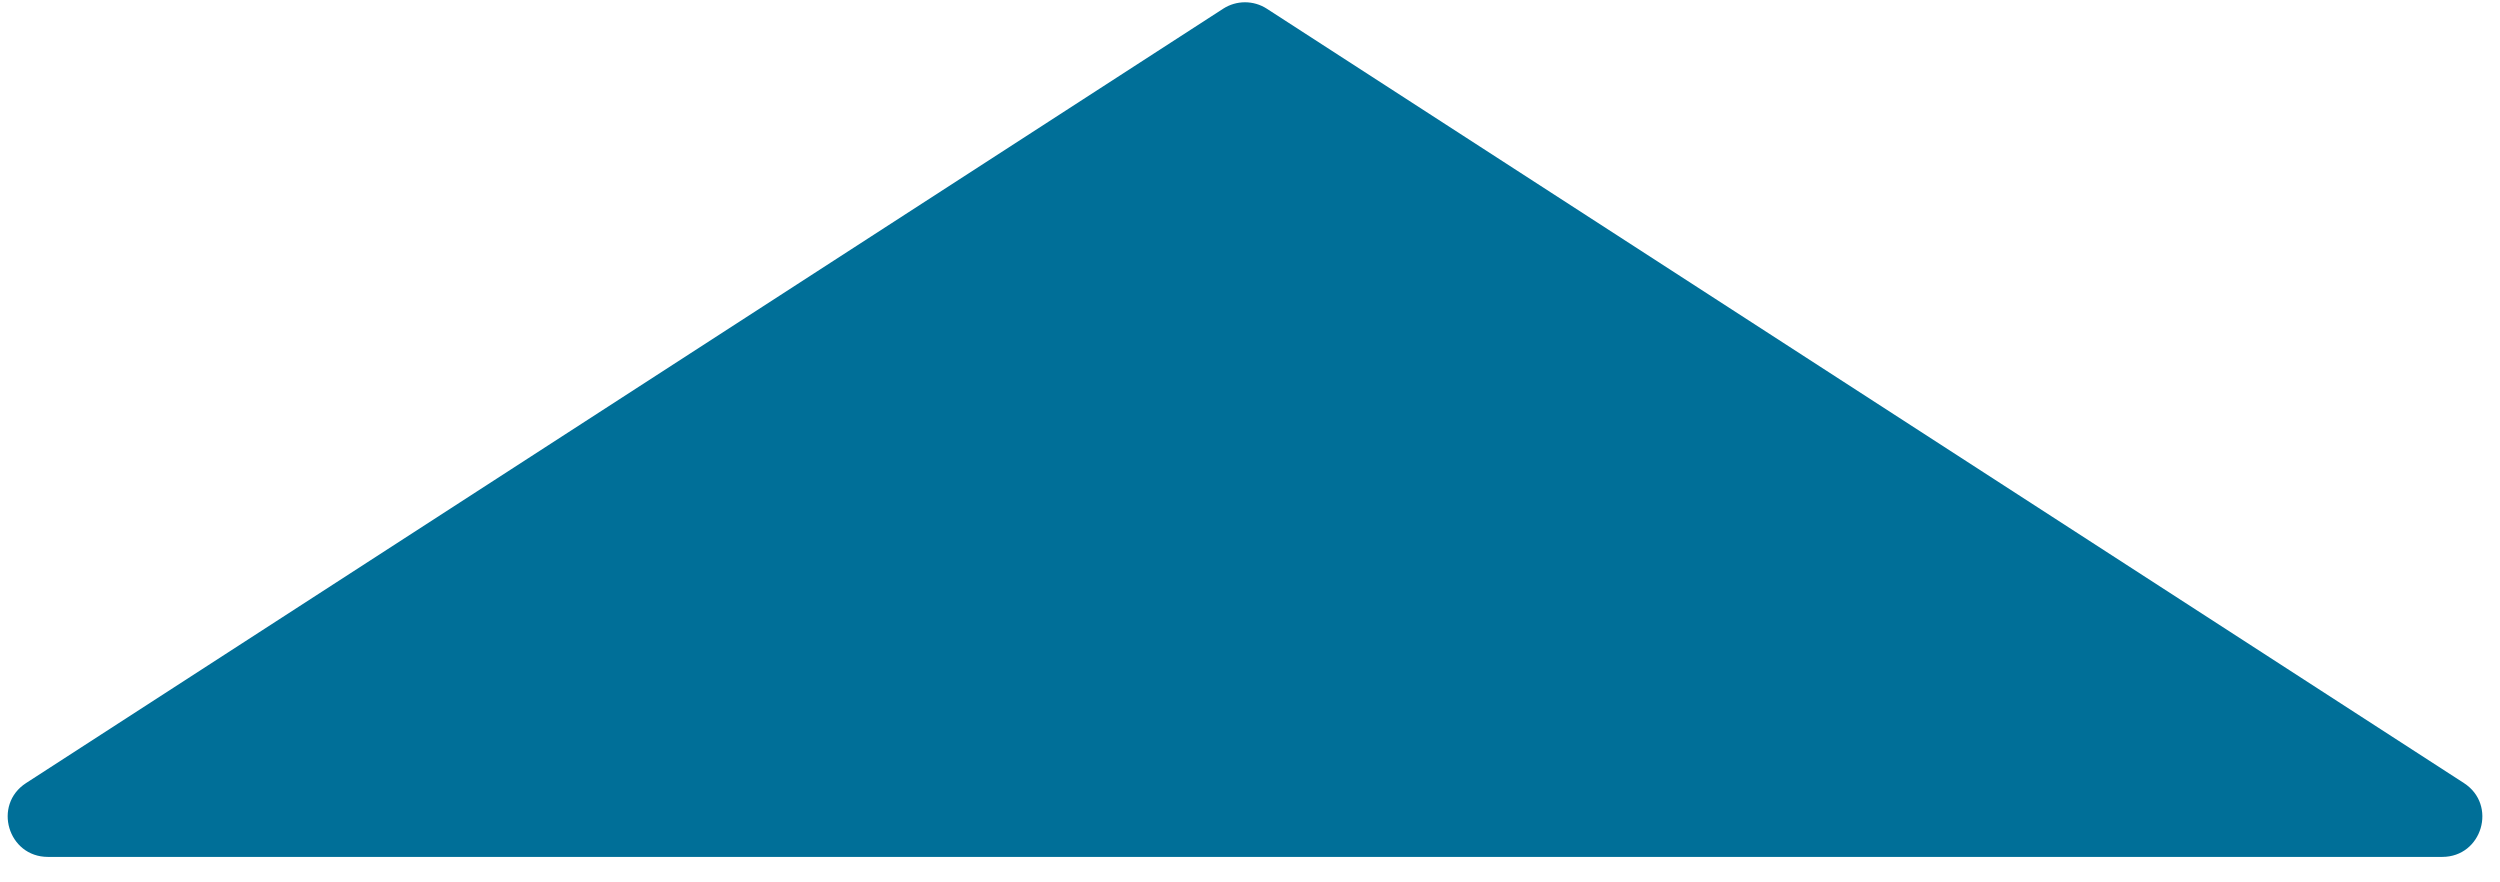 <svg width="17" height="6" viewBox="0 0 17 6" fill="none" xmlns="http://www.w3.org/2000/svg">
<path d="M8.318 0.059C8.408 0.001 8.524 0.001 8.614 0.059L16.755 5.325C16.983 5.473 16.879 5.827 16.607 5.827H0.326C0.054 5.827 -0.051 5.473 0.177 5.325L8.318 0.059Z" fill="#006F98"/>
</svg>
